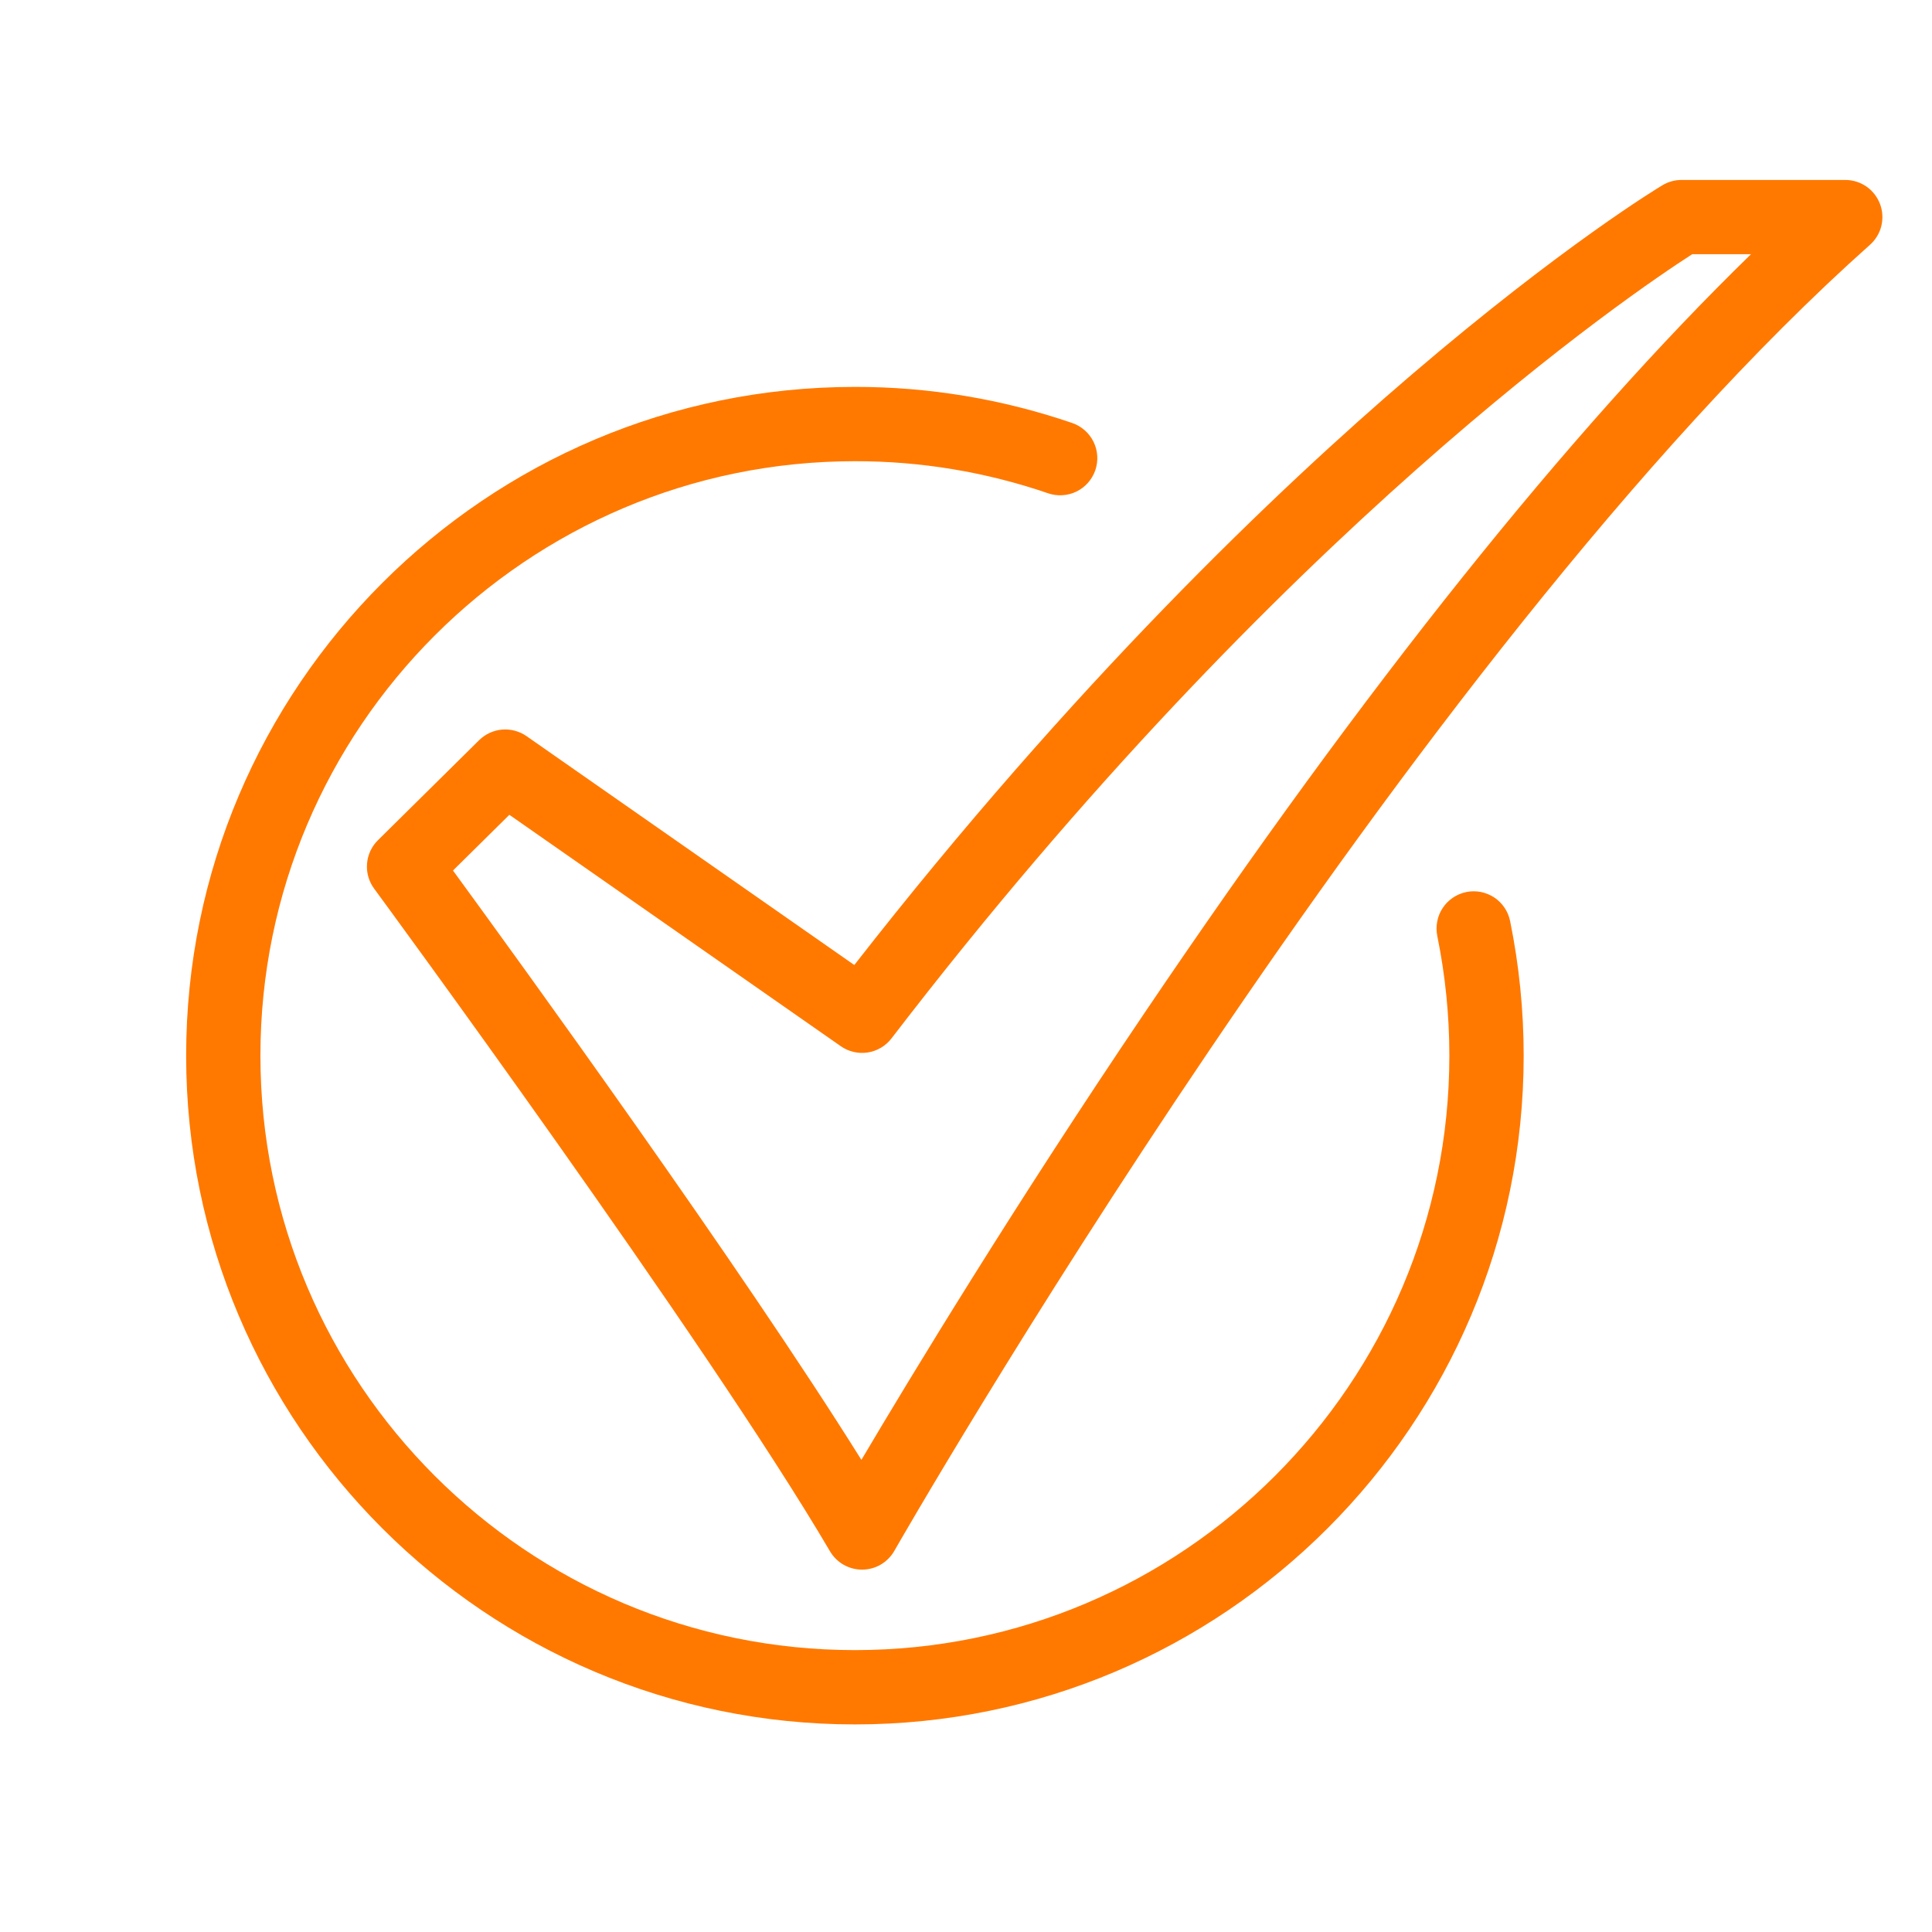 <?xml version="1.0" encoding="UTF-8"?> <svg xmlns="http://www.w3.org/2000/svg" width="43" height="43" viewBox="0 0 43 43" fill="none"><path d="M19.186 34.935C19.042 34.935 18.901 34.897 18.775 34.826C18.65 34.754 18.546 34.651 18.473 34.527C15.726 29.846 8.4 19.878 8.327 19.778C8.209 19.618 8.153 19.421 8.169 19.223C8.184 19.026 8.27 18.84 8.412 18.7L10.664 16.474C10.802 16.338 10.983 16.255 11.175 16.238C11.368 16.222 11.56 16.274 11.719 16.384L19.014 21.478C23.896 15.219 28.43 10.894 31.414 8.342C34.772 5.469 36.91 4.176 37 4.123C37.128 4.046 37.275 4.005 37.425 4.005H41.069C41.237 4.005 41.401 4.056 41.539 4.151C41.677 4.246 41.782 4.381 41.842 4.538C41.902 4.694 41.912 4.865 41.873 5.028C41.833 5.191 41.744 5.338 41.619 5.449C31.271 14.667 20.017 34.32 19.905 34.517C19.833 34.643 19.729 34.748 19.604 34.822C19.479 34.895 19.337 34.934 19.192 34.935L19.186 34.935ZM10.082 19.375C11.559 21.398 16.467 28.164 19.172 32.492C20.266 30.643 22.556 26.863 25.478 22.538C30.388 15.27 34.918 9.604 38.971 5.658H37.663C36.368 6.49 28.554 11.761 19.842 23.111C19.713 23.28 19.523 23.392 19.312 23.425C19.102 23.457 18.887 23.407 18.713 23.285L11.337 18.135L10.082 19.375Z" fill="#FF7900"></path><path d="M19.028 38.38C10.82 38.38 4.143 31.703 4.143 23.495C4.143 15.288 10.82 8.611 19.028 8.611C20.673 8.609 22.308 8.881 23.864 9.415C24.072 9.486 24.242 9.637 24.339 9.834C24.435 10.031 24.449 10.258 24.378 10.466C24.306 10.673 24.156 10.844 23.959 10.94C23.762 11.036 23.534 11.05 23.327 10.979C21.943 10.504 20.49 10.263 19.027 10.265C11.731 10.265 5.796 16.2 5.796 23.495C5.796 30.791 11.731 36.726 19.027 36.726C26.323 36.726 32.258 30.791 32.258 23.495C32.258 22.6 32.168 21.707 31.989 20.83C31.968 20.724 31.967 20.614 31.988 20.508C32.008 20.401 32.05 20.299 32.11 20.209C32.169 20.118 32.247 20.04 32.337 19.979C32.427 19.919 32.528 19.876 32.634 19.854C32.74 19.832 32.85 19.832 32.957 19.852C33.063 19.873 33.165 19.915 33.256 19.974C33.346 20.034 33.424 20.111 33.485 20.201C33.546 20.291 33.588 20.393 33.61 20.499C33.811 21.485 33.912 22.489 33.912 23.495C33.912 31.703 27.235 38.38 19.028 38.38Z" fill="#FF7900"></path></svg> 